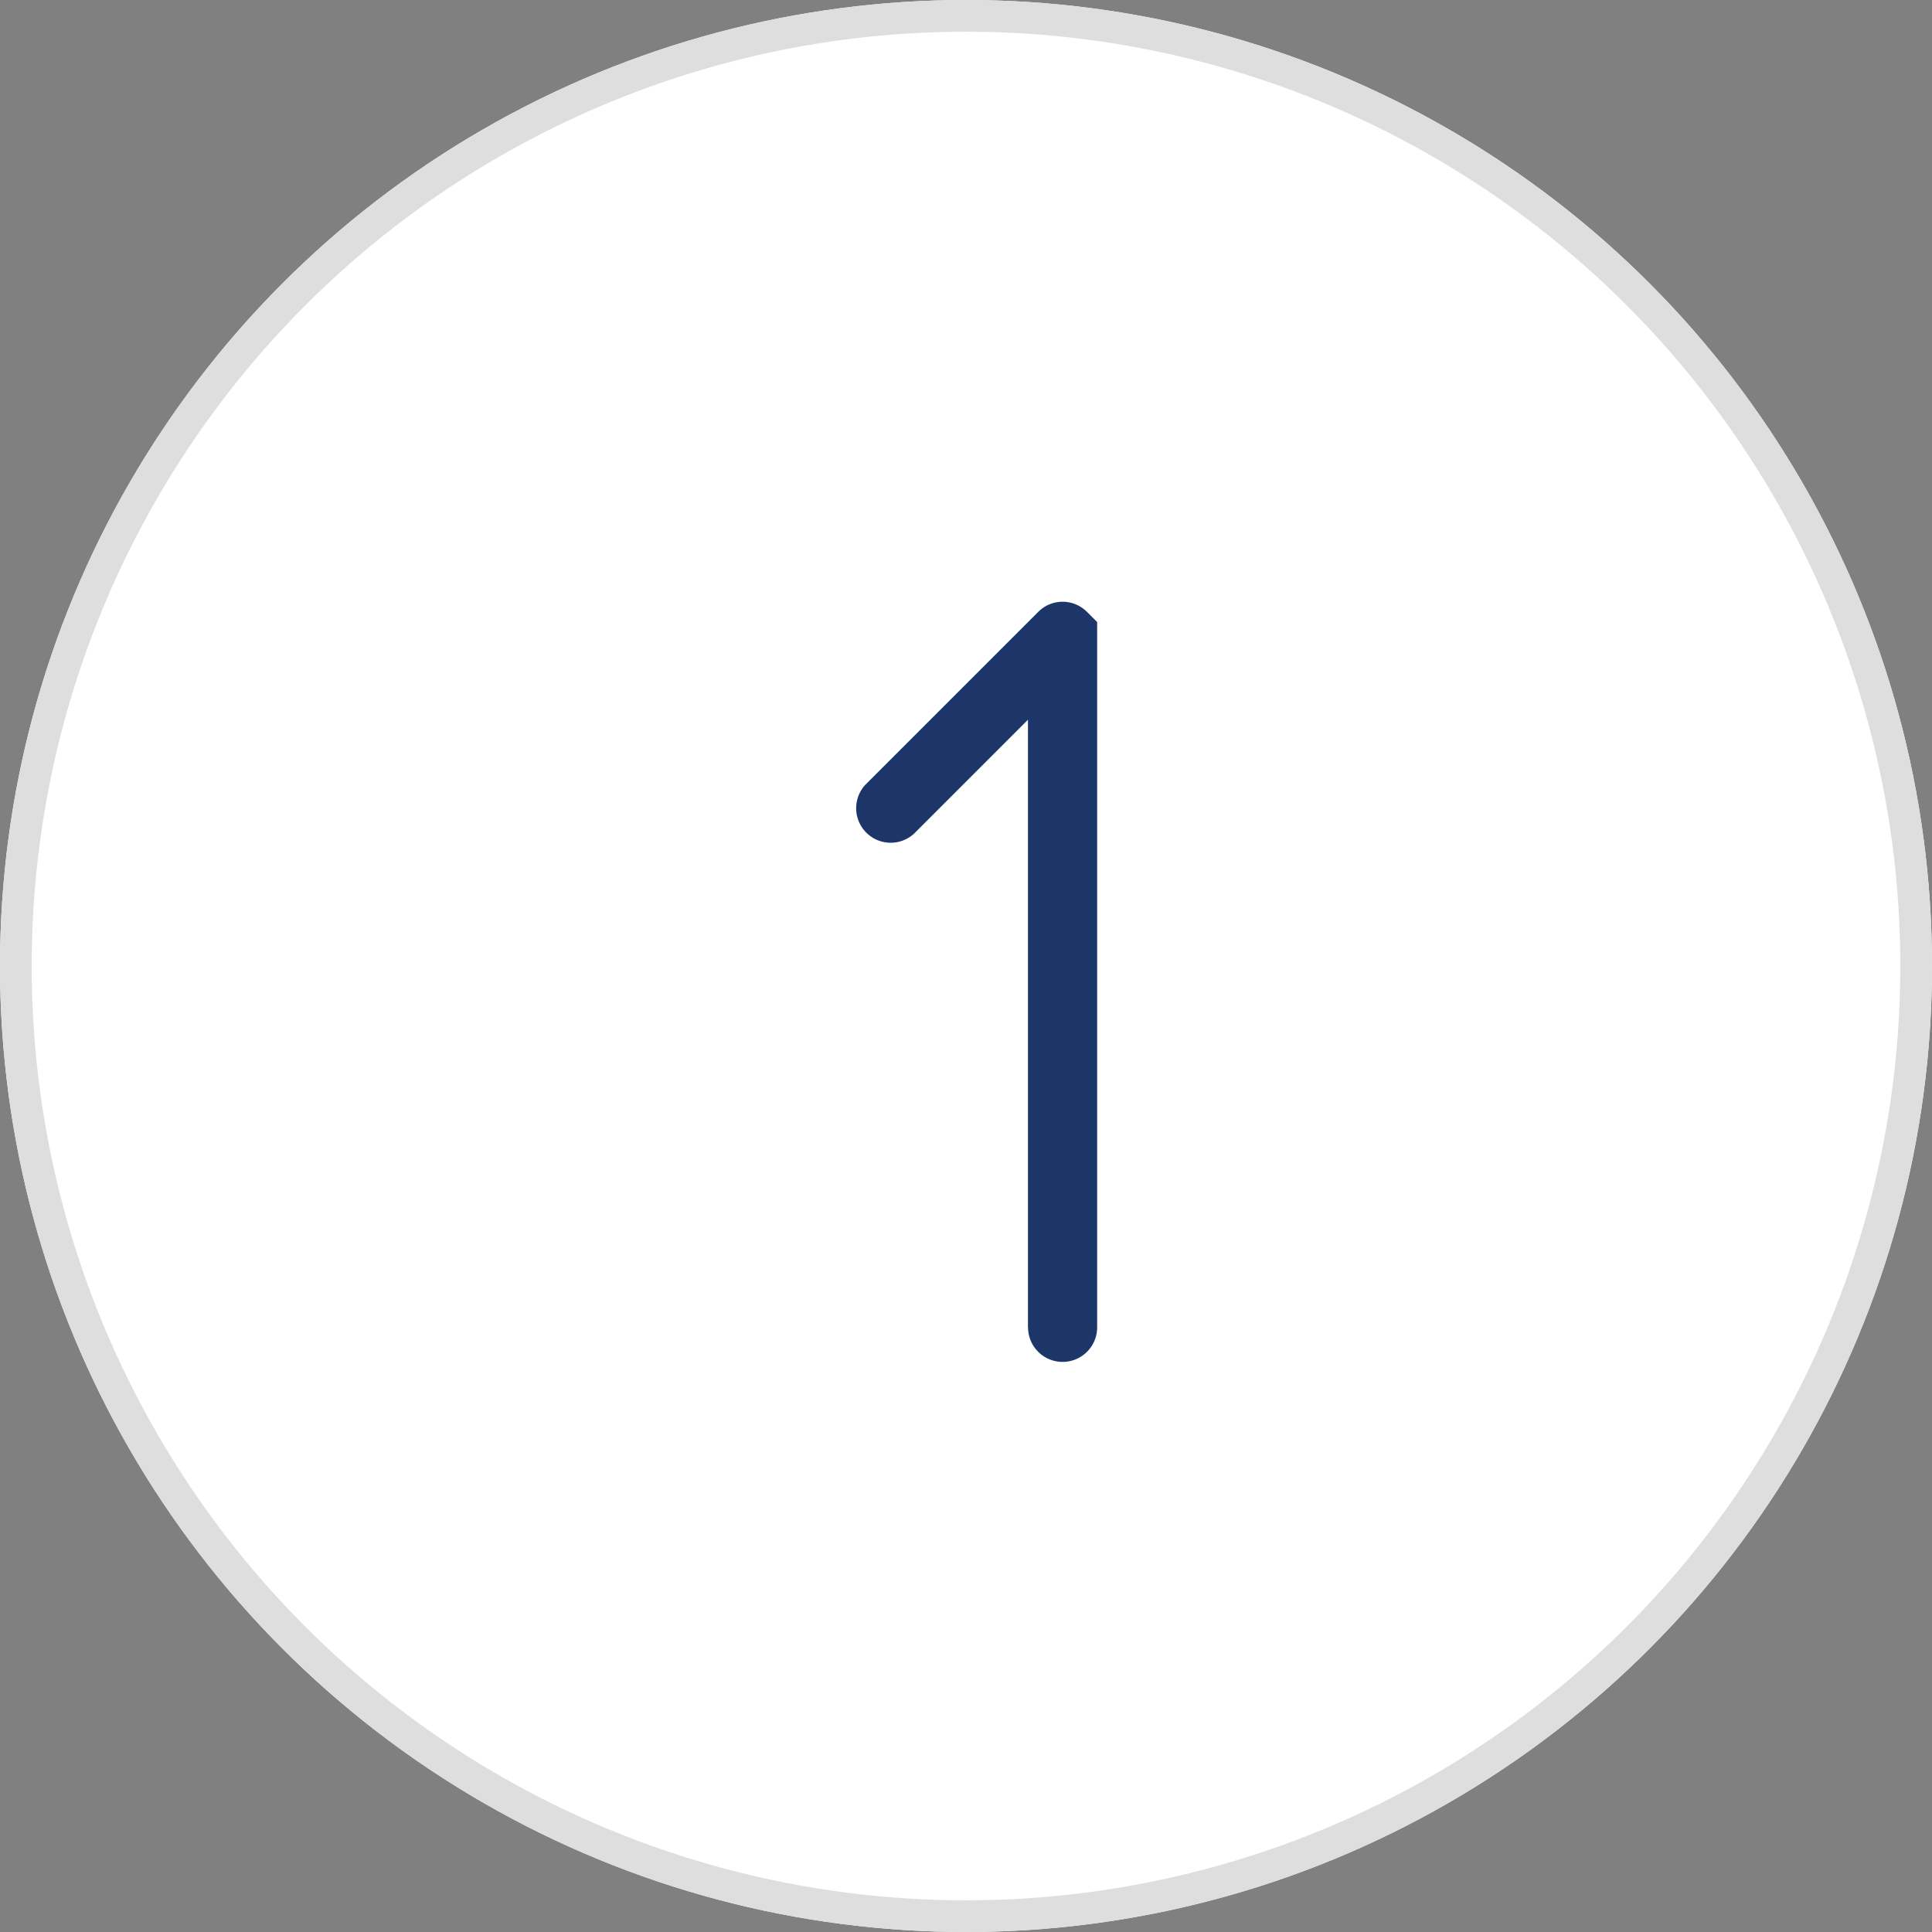 <svg xmlns="http://www.w3.org/2000/svg" width="61" height="61" viewBox="0 0 61 61">
  <rect x="0" y="0" width="61" height="61" fill="#808080" stroke="none"/>
  <g id="グループ_282" data-name="グループ 282" transform="translate(-769 -7013)">
    <g id="楕円形_15" data-name="楕円形 15" transform="translate(769 7013)" fill="#fff" stroke="#dedede" stroke-width="1">
      <circle cx="30.5" cy="30.5" r="30.5" stroke="none"/>
      <circle cx="30.5" cy="30.5" r="30" fill="none"/>
    </g>
    <path id="_001-left-arrow" data-name="001-left-arrow" d="M1.066,80.431H20.25l-3.592-3.592A1.09,1.09,0,0,1,18.2,75.3l5.454,5.454a1.084,1.084,0,0,1,0,1.542l-.32.32H1.066a1.091,1.091,0,0,1,0-2.182Z" transform="translate(721.025 7055.975) rotate(-90)" fill="#1c3669"/>
  </g>
</svg>
